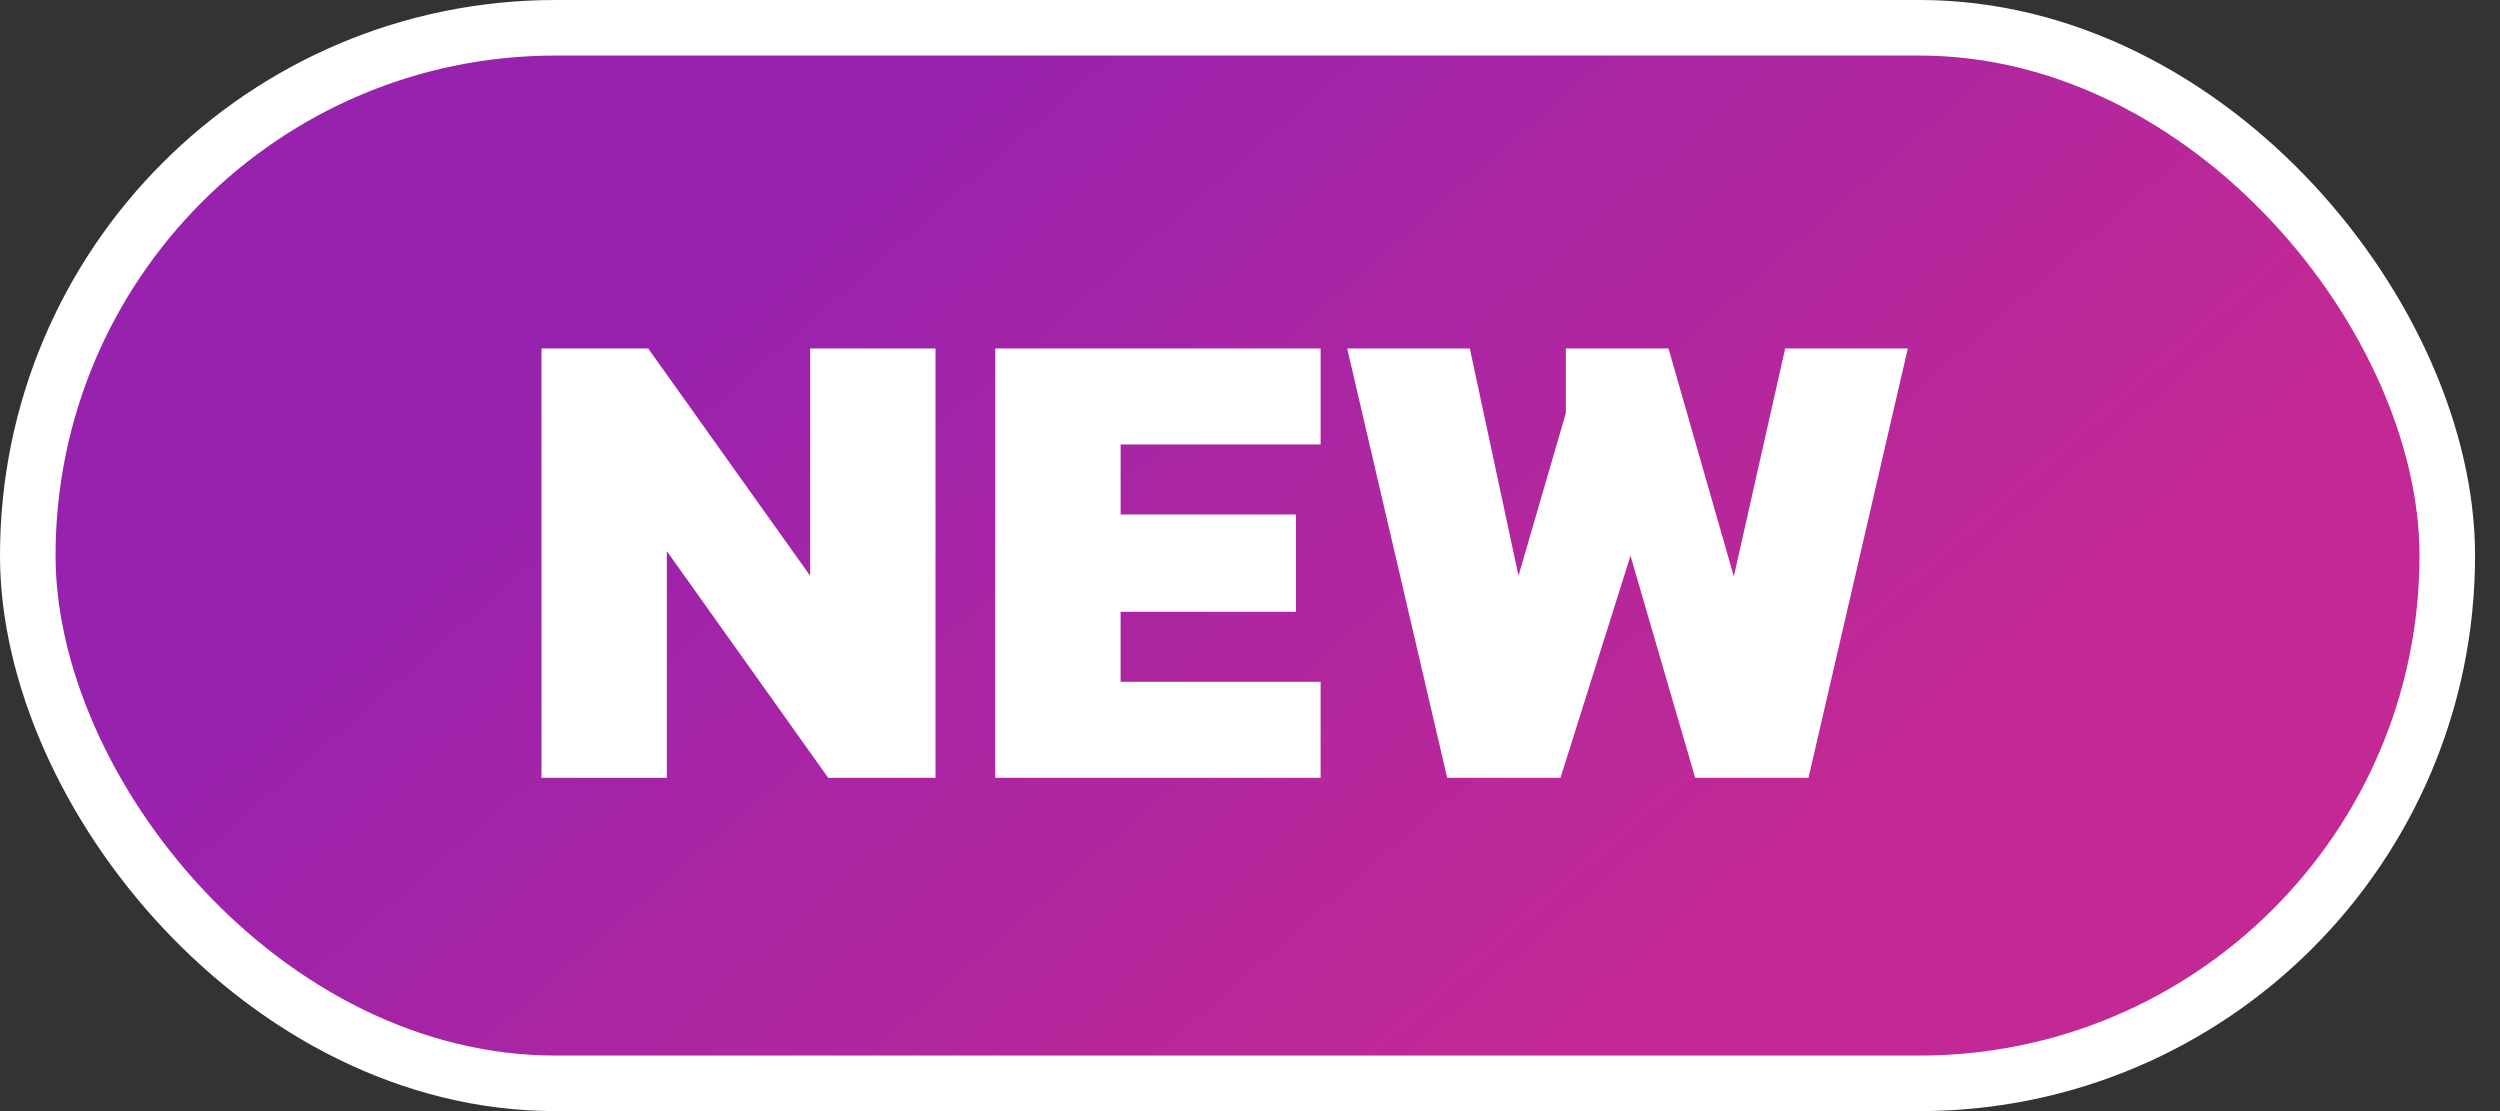 <svg xmlns="http://www.w3.org/2000/svg" width="45" height="20" viewBox="0 0 45 20" fill="none"><rect x="0" y="0" width="45" height="20" fill="#333333" stroke="none"/><rect x="0.5" y="0.5" width="43.551" height="19" rx="9.5" fill="url(#paint0_linear_146_858)" stroke="white"></rect><path d="M9.747 14V6.272H11.667L14.583 10.364V6.272H16.839V14H14.907L12.003 9.92V14H9.747ZM17.915 14V6.272H23.771V8H20.171V9.26H23.327V11.012H20.171V12.272H23.771V14H17.915ZM26.049 14L24.249 6.272H26.457L27.333 10.364L28.185 7.436V6.272H30.033L31.209 10.376L32.133 6.272H34.341L32.553 14H30.513L29.349 10.004L28.089 14H26.049Z" fill="white"></path><defs><linearGradient id="paint0_linear_146_858" x1="17.906" y1="7.4837e-07" x2="31.599" y2="15.671" gradientUnits="userSpaceOnUse"><stop stop-color="#9722AE"></stop><stop offset="1" stop-color="#C22994"></stop></linearGradient></defs></svg>